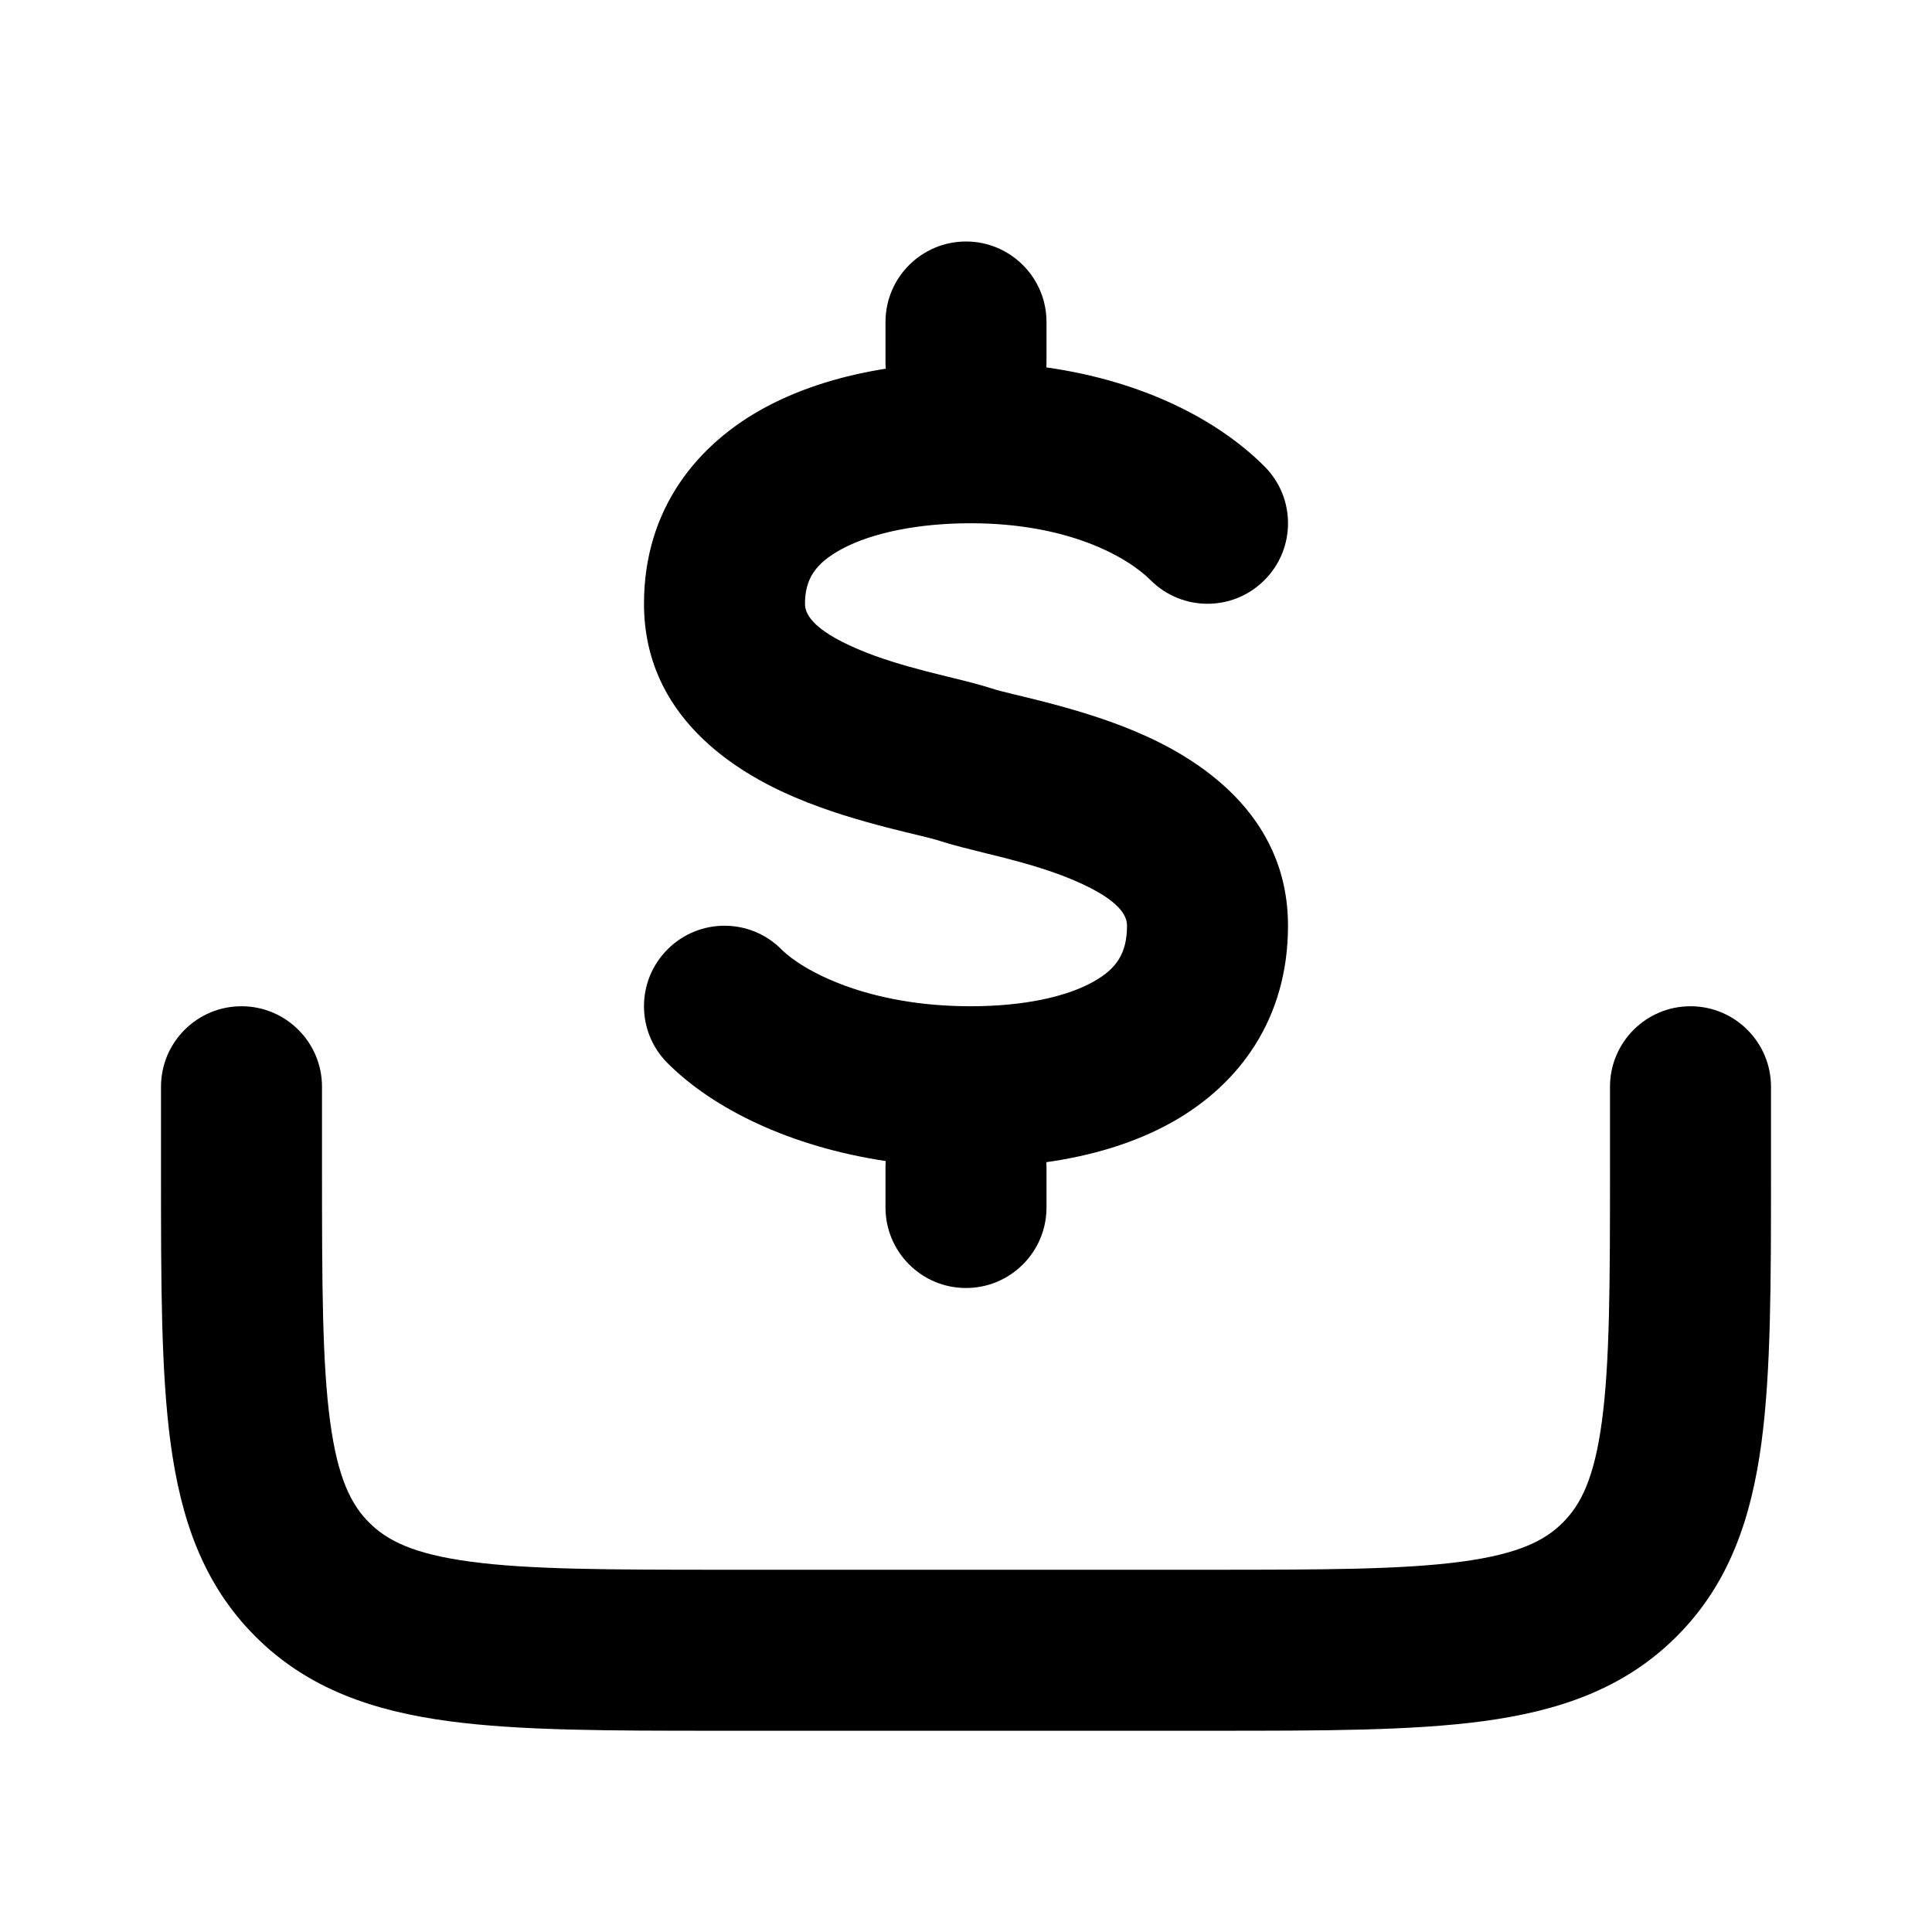 <svg width="24" height="24" viewBox="0 0 24 24" fill="none" xmlns="http://www.w3.org/2000/svg">
<path d="M12 3C12.552 3 13 3.448 13 4V4.5C13 4.522 12.999 4.543 12.998 4.564C14.203 4.734 15.133 5.218 15.707 5.793C16.098 6.183 16.098 6.817 15.707 7.207C15.317 7.598 14.683 7.598 14.293 7.207C14.009 6.923 13.278 6.5 12.057 6.5C11.424 6.5 10.843 6.613 10.459 6.819C10.124 6.999 10 7.198 10 7.5C10 7.6 10.051 7.806 10.658 8.064C10.924 8.178 11.223 8.266 11.517 8.342C11.587 8.36 11.668 8.38 11.752 8.401C11.954 8.45 12.176 8.505 12.316 8.551C12.381 8.573 12.464 8.593 12.594 8.625C12.692 8.648 12.818 8.679 12.983 8.721C13.31 8.806 13.722 8.923 14.127 9.096C14.864 9.41 16 10.1 16 11.5C16 12.656 15.396 13.466 14.573 13.933C14.092 14.205 13.544 14.36 12.998 14.437C12.999 14.457 13 14.479 13 14.5V15C13 15.552 12.552 16 12 16C11.448 16 11 15.552 11 15V14.5C11 14.474 11.001 14.448 11.003 14.423C9.819 14.245 8.863 13.777 8.293 13.207C7.902 12.817 7.902 12.183 8.293 11.793C8.683 11.402 9.317 11.402 9.707 11.793C9.976 12.062 10.781 12.5 12.057 12.5C12.706 12.5 13.246 12.386 13.588 12.192C13.868 12.034 14 11.844 14 11.5C14 11.4 13.949 11.194 13.342 10.936C13.076 10.822 12.777 10.734 12.483 10.658C12.413 10.64 12.332 10.62 12.248 10.6C12.046 10.55 11.824 10.495 11.684 10.449C11.619 10.427 11.536 10.407 11.406 10.375C11.308 10.352 11.182 10.321 11.017 10.279C10.69 10.194 10.278 10.077 9.873 9.904C9.136 9.59 8 8.9 8 7.5C8 6.302 8.683 5.501 9.515 5.056C9.975 4.81 10.491 4.661 11.003 4.58C11.001 4.554 11 4.527 11 4.5V4C11 3.448 11.448 3 12 3Z" fill="currentColor"/>
<path d="M4 13.5C4 12.948 3.552 12.5 3 12.5C2.448 12.5 2 12.948 2 13.5L2 14.571C2 15.925 2 17.041 2.119 17.925C2.244 18.853 2.515 19.672 3.172 20.328C3.828 20.985 4.647 21.256 5.575 21.381C6.459 21.5 7.575 21.5 8.929 21.5H15.071C16.425 21.5 17.541 21.5 18.425 21.381C19.353 21.256 20.172 20.985 20.828 20.328C21.485 19.672 21.756 18.853 21.881 17.925C22 17.041 22 15.925 22 14.571V13.5C22 12.948 21.552 12.5 21 12.5C20.448 12.5 20 12.948 20 13.5V14.5C20 15.943 19.998 16.924 19.899 17.659C19.804 18.365 19.637 18.692 19.414 18.914C19.192 19.137 18.865 19.304 18.159 19.399C17.424 19.498 16.442 19.5 15 19.5H9C7.558 19.5 6.576 19.498 5.841 19.399C5.135 19.304 4.808 19.137 4.586 18.914C4.363 18.692 4.196 18.365 4.101 17.659C4.002 16.924 4 15.943 4 14.5V13.5Z" fill="currentColor"/>
</svg>
